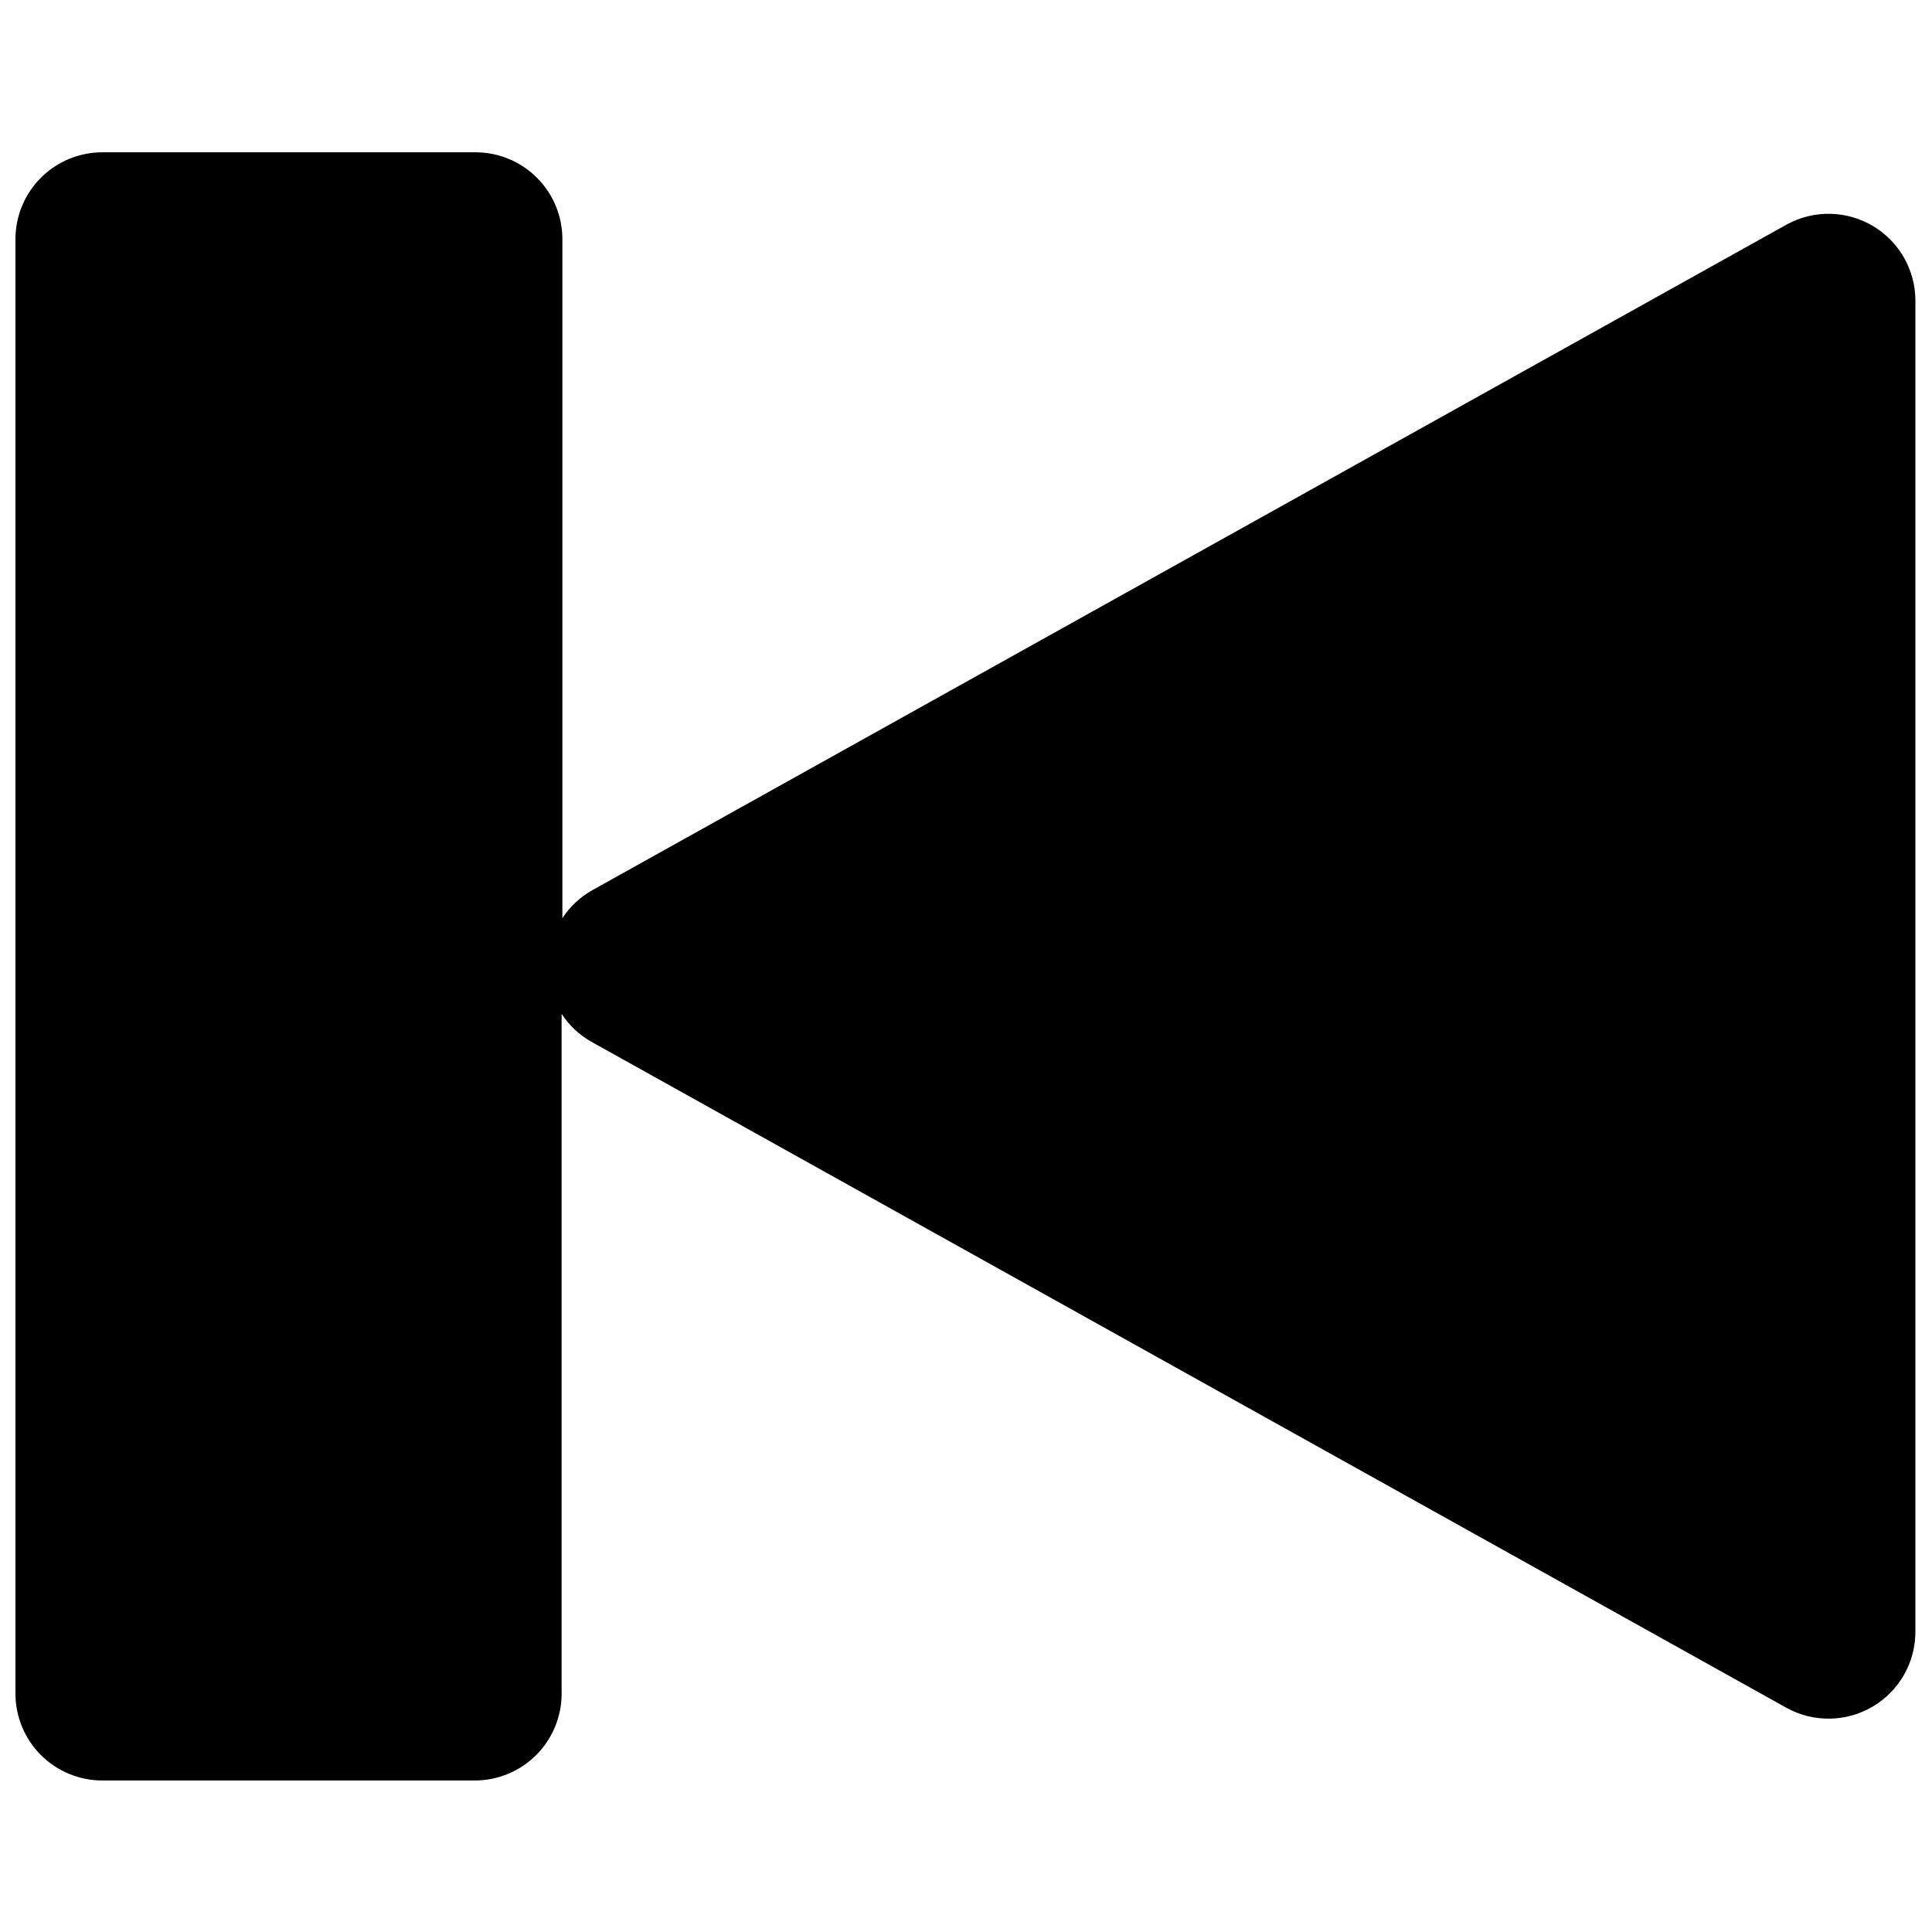 <?xml version="1.0" encoding="UTF-8"?>
<!-- The Best Svg Icon site in the world: iconSvg.co, Visit us! https://iconsvg.co -->
<svg width="800px" height="800px" version="1.1" viewBox="144 144 512 512" xmlns="http://www.w3.org/2000/svg">
 <defs>
  <clipPath id="a">
   <path d="m148.09 184h503.81v432h-503.81z"/>
  </clipPath>
 </defs>
 <g clip-path="url(#a)">
  <path d="m617.62 203.43-316.67 176.49c-3.195 1.793-5.91 4.332-7.91 7.406v-179.94c0-6.141-2.453-12.027-6.816-16.352-4.359-4.324-10.27-6.727-16.41-6.672h-98.695c-6.106 0-11.961 2.426-16.281 6.742-4.316 4.32-6.742 10.176-6.742 16.281v385.44c0 6.106 2.426 11.961 6.742 16.281 4.32 4.316 10.176 6.742 16.281 6.742h98.695c6.106 0 11.961-2.426 16.281-6.742 4.316-4.32 6.742-10.176 6.742-16.281v-180.14c2 3.074 4.715 5.617 7.91 7.406l316.67 176.49h0.004c7.152 3.961 15.875 3.832 22.906-0.344 7.035-4.172 11.328-11.766 11.273-19.945v-352.78c-0.059-8.082-4.352-15.539-11.309-19.652-6.957-4.113-15.562-4.277-22.668-0.43z"/>
 </g>
</svg>